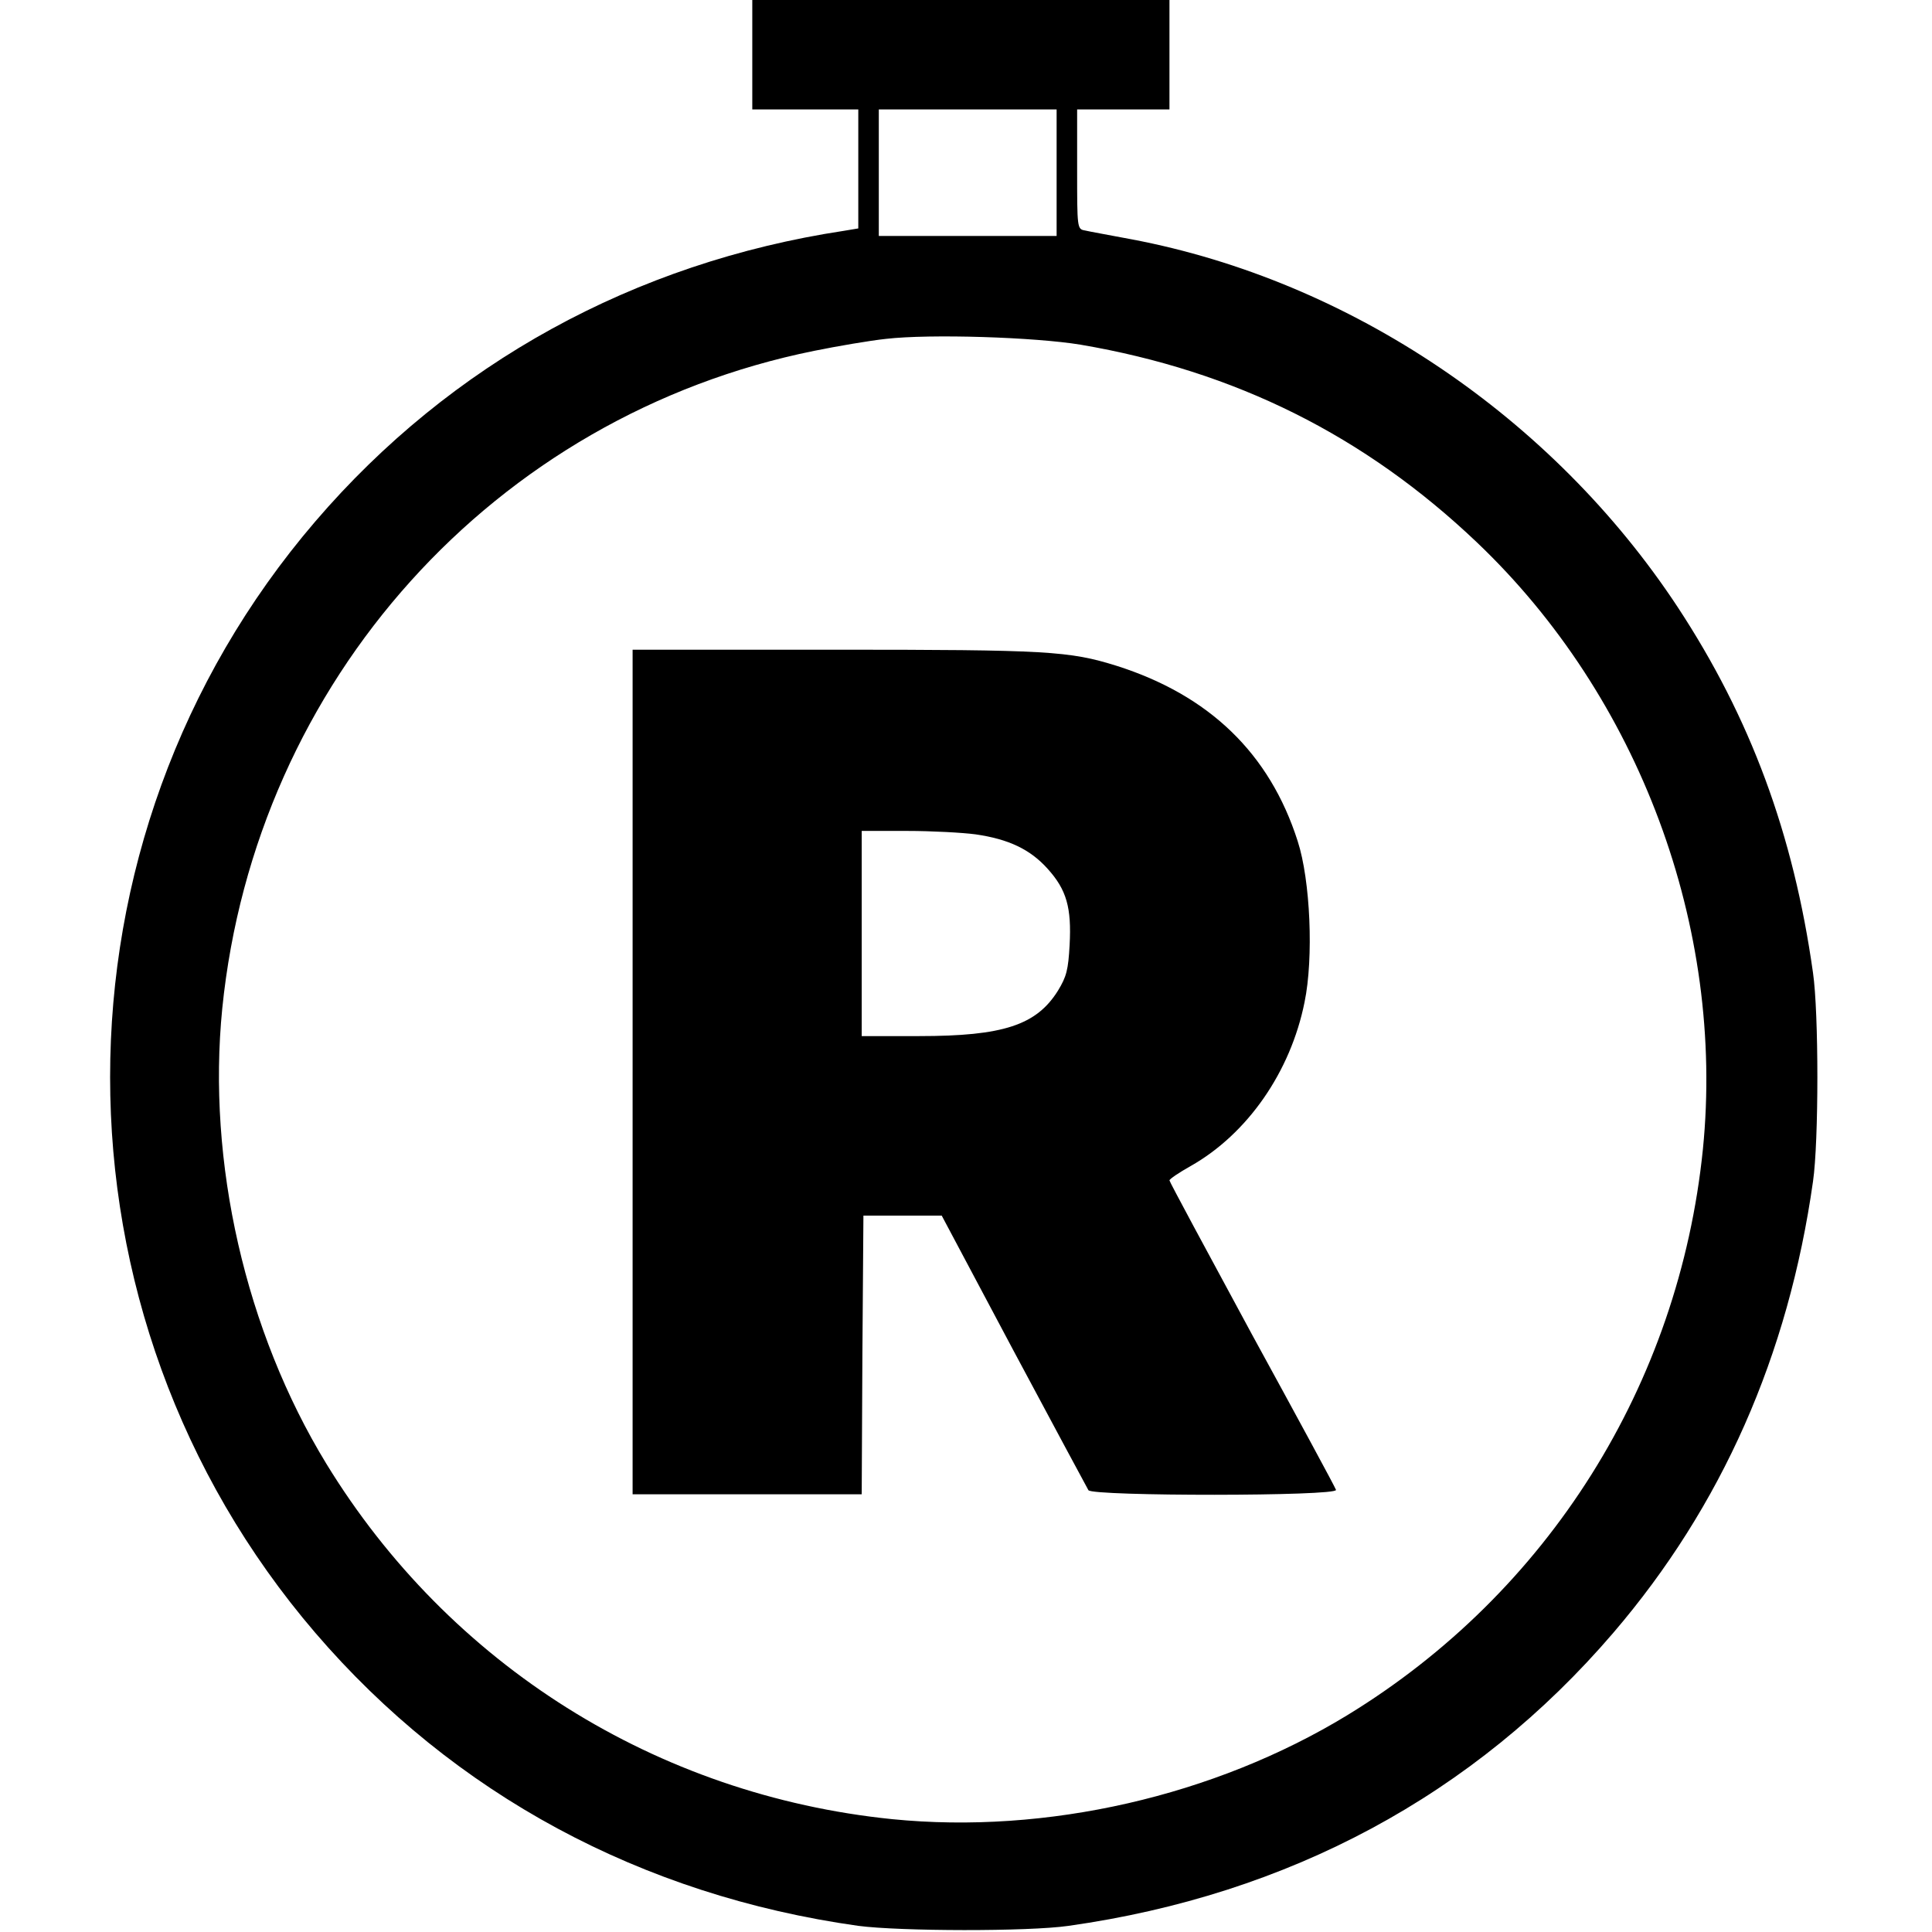 <?xml version="1.0" standalone="no"?>
<!DOCTYPE svg PUBLIC "-//W3C//DTD SVG 20010904//EN"
 "http://www.w3.org/TR/2001/REC-SVG-20010904/DTD/svg10.dtd">
<svg version="1.0" xmlns="http://www.w3.org/2000/svg"
 width="565pt" height="565pt" viewBox="0 0 565 565"
 preserveAspectRatio="xMidYMid meet">
<g transform="translate(0,565) scale(0.1,-0.1)"
fill="#000000" stroke="none">
<path d="M2200 5490 l0 -160 155 0 155 0 0 -174 0 -174 -42 -7 c-613 -93
-1150 -388 -1546 -850 -800 -933 -800 -2317 0 -3250 405 -472 954 -768 1588
-857 122 -16 497 -17 615 0 644 91 1186 382 1593 857 317 370 512 811 584
1320 17 117 17 493 0 610 -57 406 -183 746 -396 1070 -366 555 -958 954 -1596
1075 -63 12 -125 23 -137 26 -23 4 -23 6 -23 179 l0 175 135 0 135 0 0 160 0
160 -610 0 -610 0 0 -160z m890 -345 l0 -185 -260 0 -260 0 0 185 0 185 260 0
260 0 0 -185z m70 -503 c452 -77 831 -266 1159 -578 475 -452 726 -1126 661
-1775 -70 -688 -452 -1296 -1040 -1655 -389 -237 -880 -349 -1331 -304 -688
70 -1295 451 -1655 1040 -236 387 -349 881 -304 1331 97 958 796 1734 1731
1923 69 14 163 30 210 35 130 15 435 5 569 -17z"/>
<path d="M1850 2515 l0 -1235 335 0 335 0 2 408 3 407 114 0 115 0 210 -395
c116 -217 215 -401 219 -408 12 -18 731 -18 724 1 -2 7 -113 212 -246 455
-132 244 -241 446 -241 450 0 4 28 23 62 42 166 94 292 275 333 479 27 130 17
357 -20 471 -82 257 -259 427 -530 513 -138 43 -201 47 -826 47 l-589 0 0
-1235z m1003 695 c97 -14 160 -44 211 -101 55 -61 70 -113 64 -223 -4 -72 -9
-92 -34 -133 -63 -101 -160 -133 -406 -133 l-168 0 0 300 0 300 133 0 c72 0
163 -5 200 -10z"/>
</g>
</svg>
